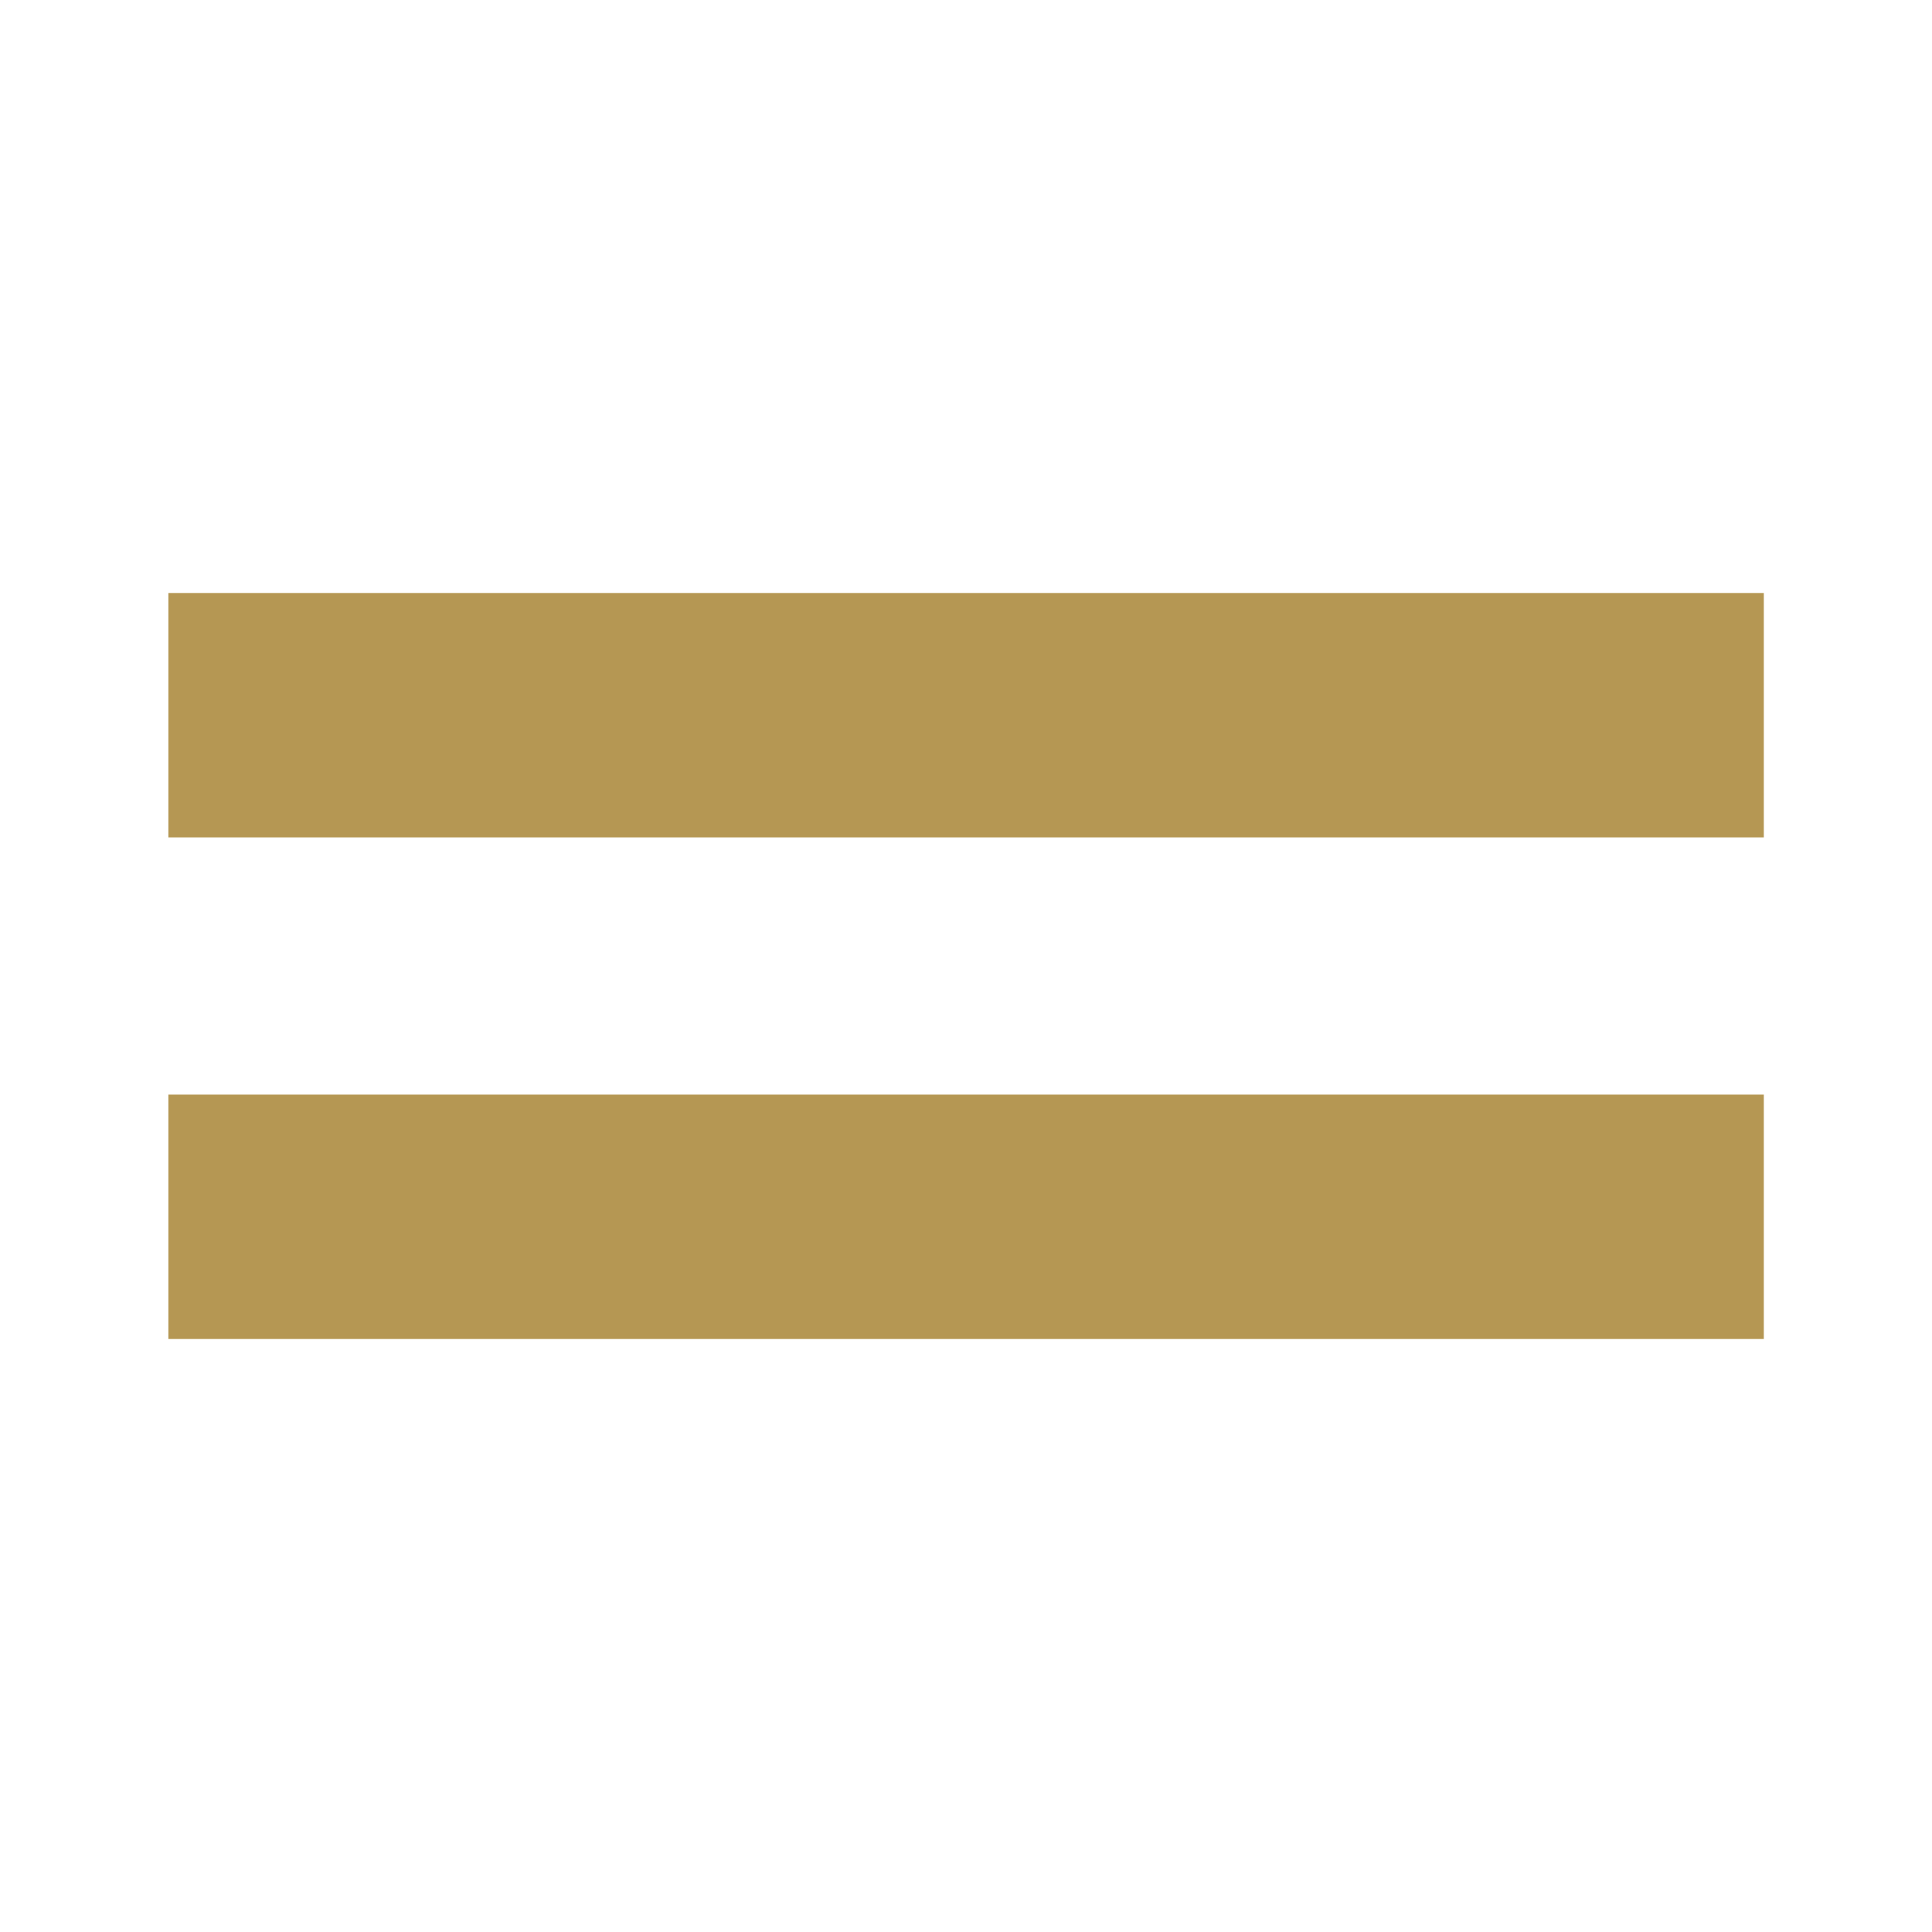 <?xml version="1.0" encoding="UTF-8"?>
<svg id="Capa_1" xmlns="http://www.w3.org/2000/svg" version="1.1" viewBox="0 0 99.37 99.37">
  <!-- Generator: Adobe Illustrator 29.7.1, SVG Export Plug-In . SVG Version: 2.1.1 Build 8)  -->
  <defs>
    <style>
      .st0 {
        fill: #b59753;
      }
    </style>
  </defs>
  <rect class="st0" x="8.66" y="30.5" width="82.06" height="12.57"/>
  <rect class="st0" x="8.66" y="56.3" width="82.06" height="12.57"/>
</svg>